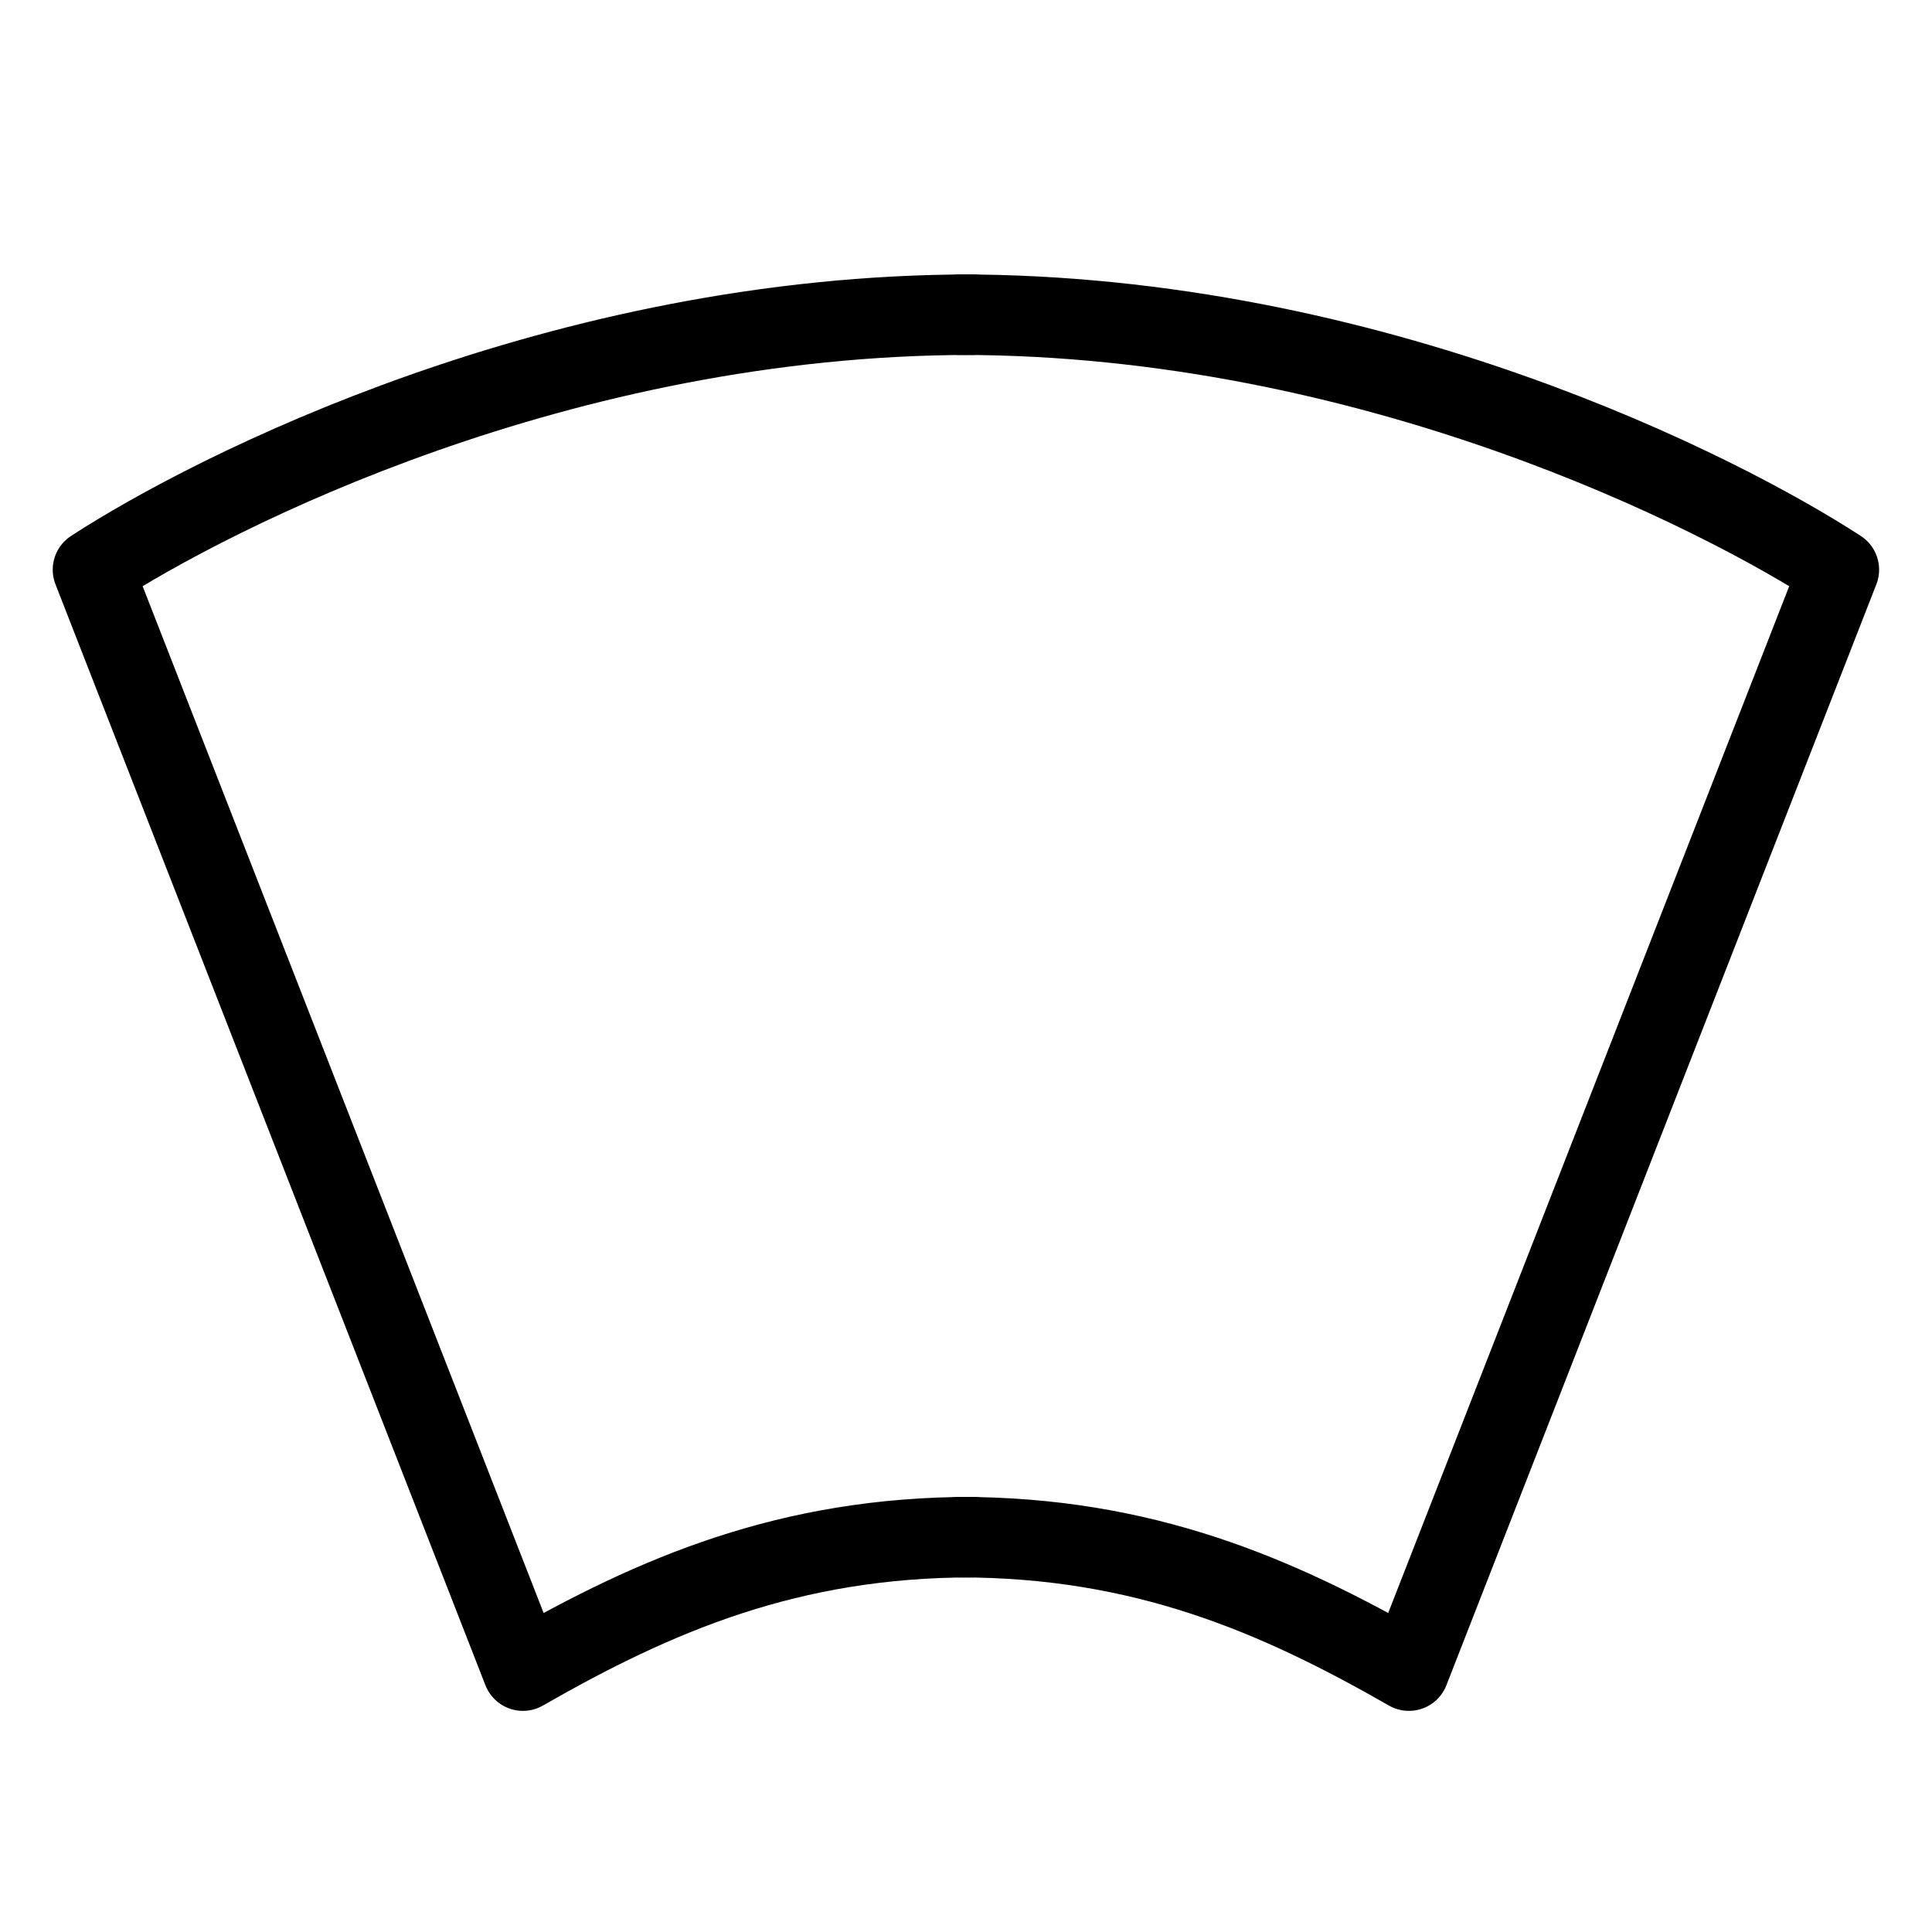 <svg xmlns="http://www.w3.org/2000/svg" fill="none" viewBox="0 0 24 24"><path stroke="#000000" stroke-linecap="round" stroke-linejoin="round" d="M12.077 3.909c-5.113 0 -9.43 2.198 -10.922 3.168L6.496 20.753c1.653 -0.948 3.31 -1.658 5.581 -1.658" stroke-width="1"></path><path stroke="#000000" stroke-linecap="round" stroke-linejoin="round" d="M11.921 3.909c5.113 0 9.43 2.198 10.922 3.168L17.502 20.753c-1.653 -0.948 -3.311 -1.658 -5.581 -1.658" stroke-width="1"></path></svg>